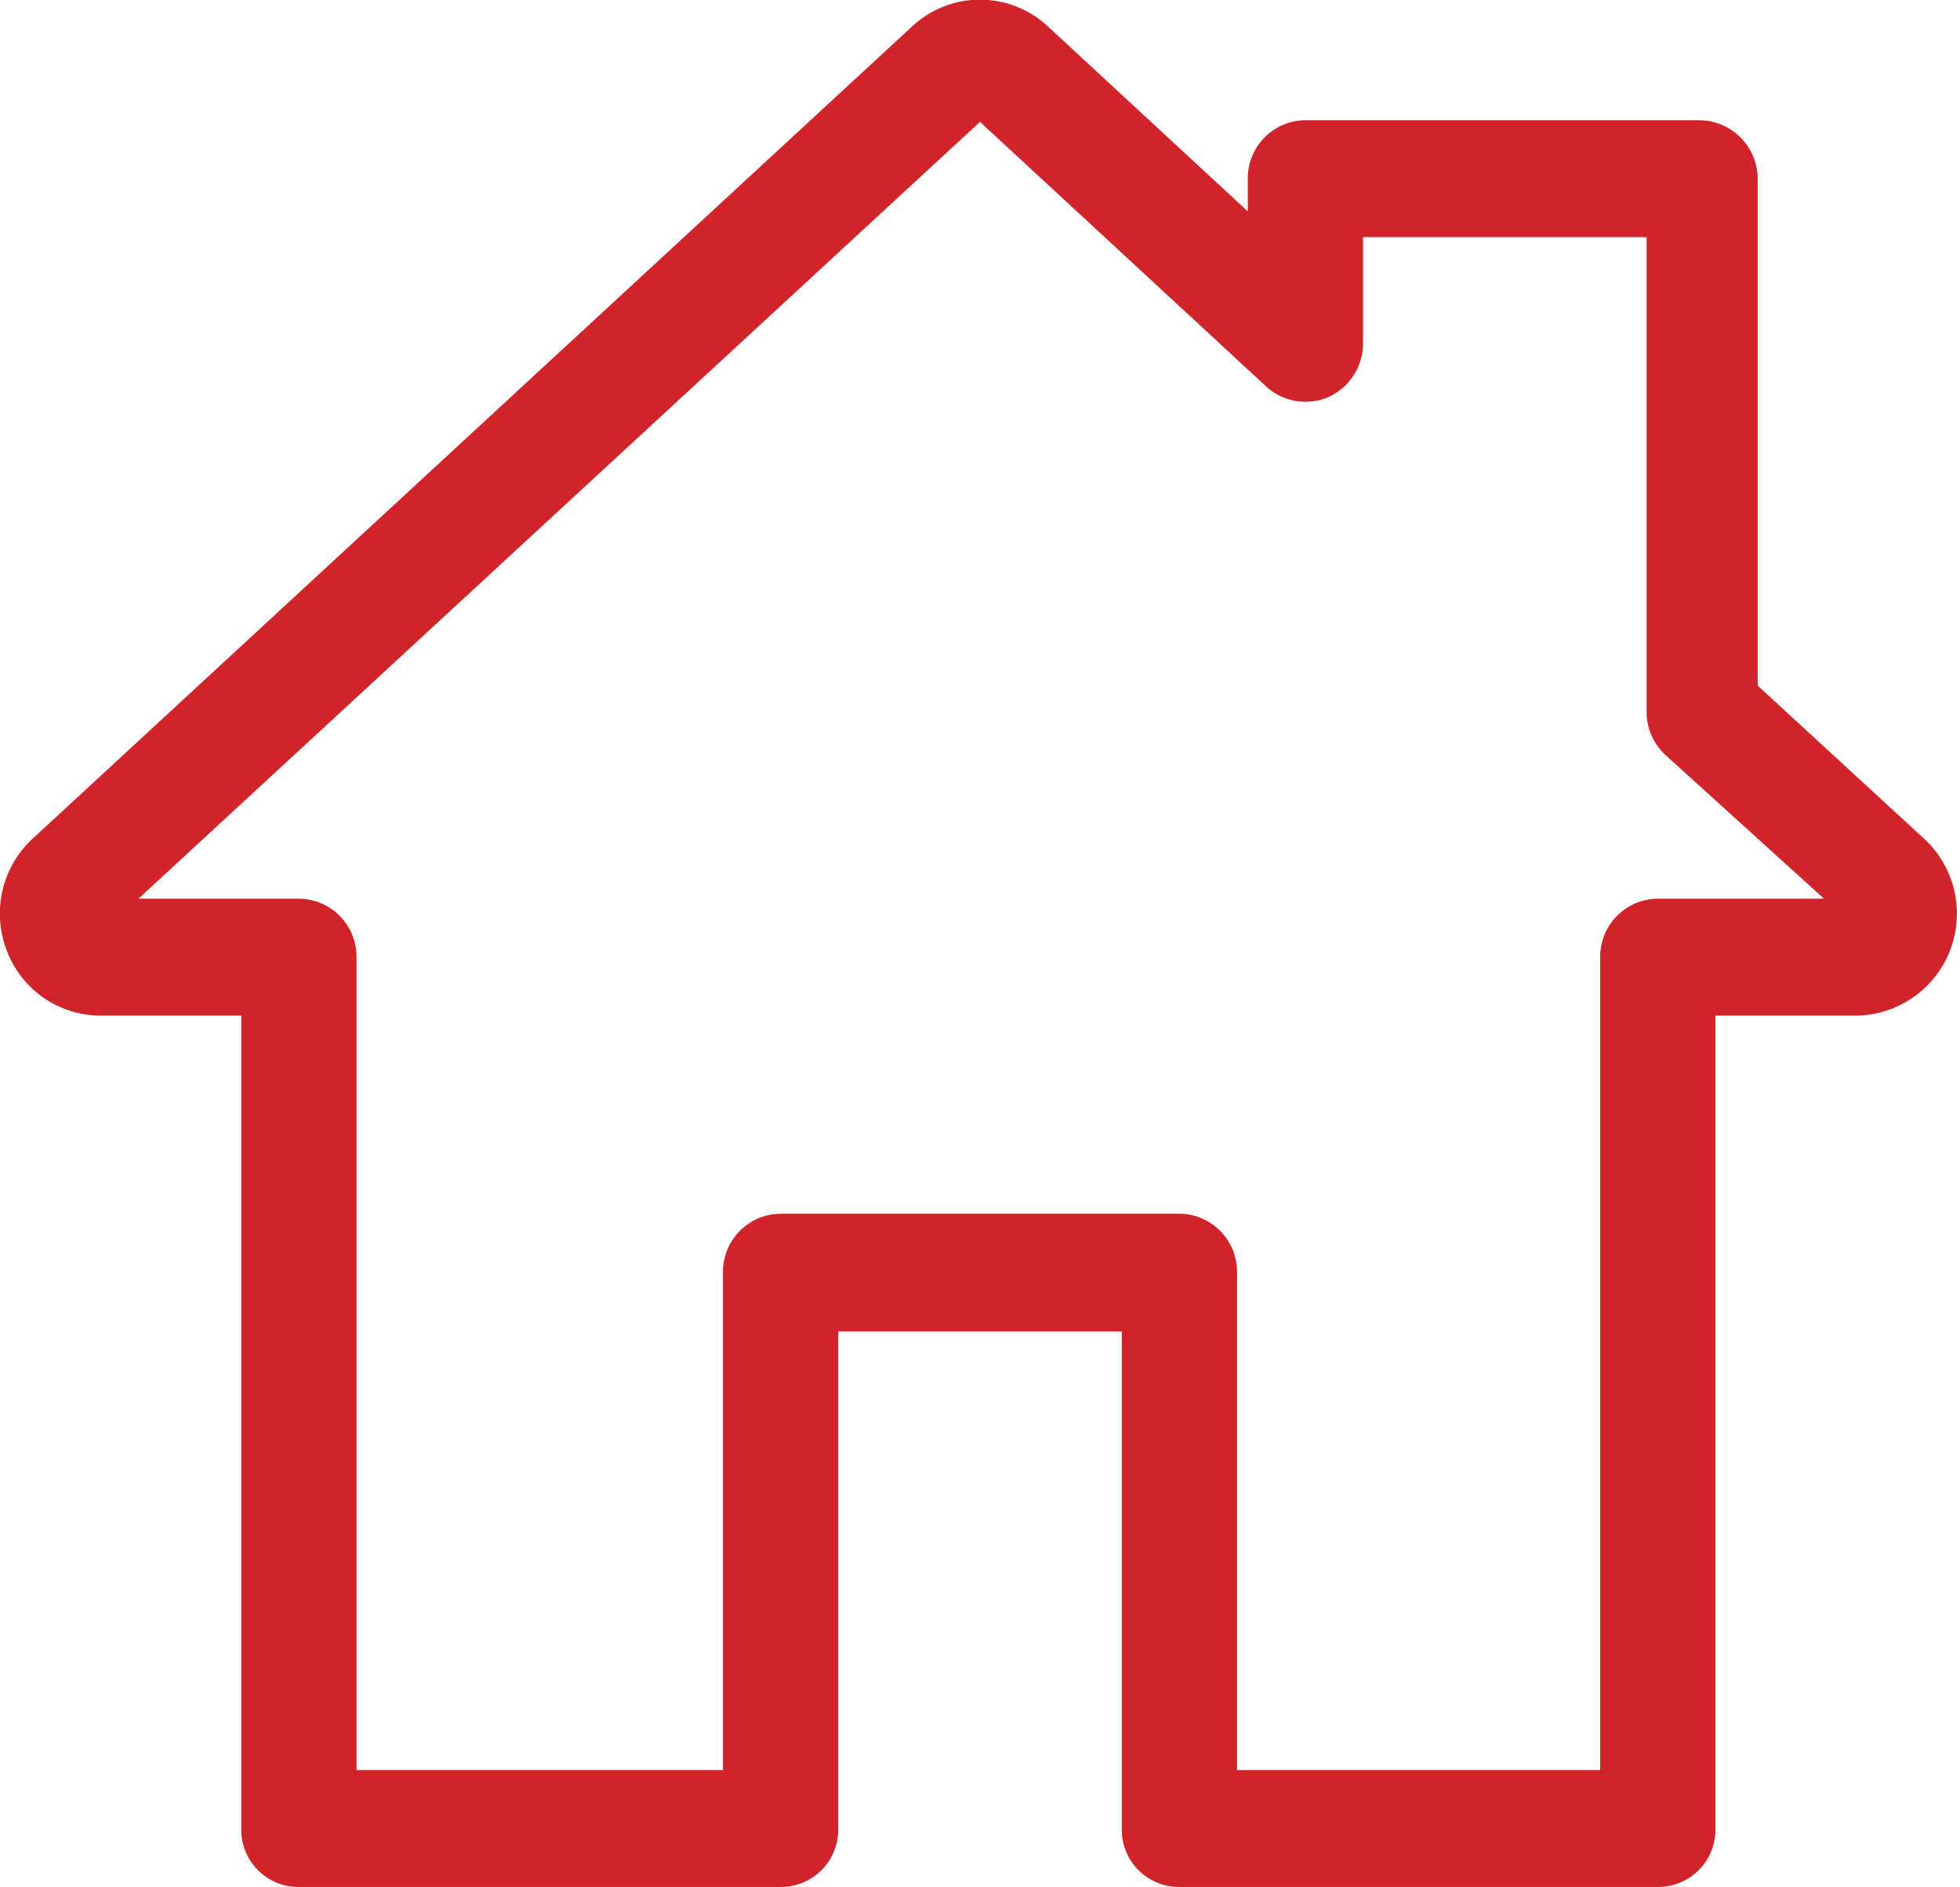 <svg id="Layer_1" data-name="Layer 1" xmlns="http://www.w3.org/2000/svg" viewBox="0 0 23.64 22.76"><defs><style>.cls-1{fill:#d2232a;}</style></defs><path class="cls-1" d="M20,10.84a.7.7,0,0,0-.7.7v9.81H14.92v-6a.7.7,0,0,0-.7-.71H9.42a.7.7,0,0,0-.7.71v6H4.3V11.54a.7.7,0,0,0-.7-.7H1.67L11.82,1.47l3.45,3.19a.7.7,0,0,0,.75.13.71.71,0,0,0,.42-.65V2.86h3.42V8.58a.71.71,0,0,0,.22.52L22,10.84Zm3.2-.73-2-1.84V2.16a.71.71,0,0,0-.7-.71H15.74a.7.7,0,0,0-.69.71v.39L12.64.32A1.2,1.2,0,0,0,11,.32L.4,10.11a1.23,1.23,0,0,0-.32,1.35,1.21,1.21,0,0,0,1.13.79h1.7v9.81a.69.69,0,0,0,.69.7H9.42a.69.69,0,0,0,.69-.7v-6h3.42v6a.69.69,0,0,0,.69.7H20a.69.69,0,0,0,.69-.7V12.25h1.7a1.23,1.23,0,0,0,.81-2.14"/></svg>